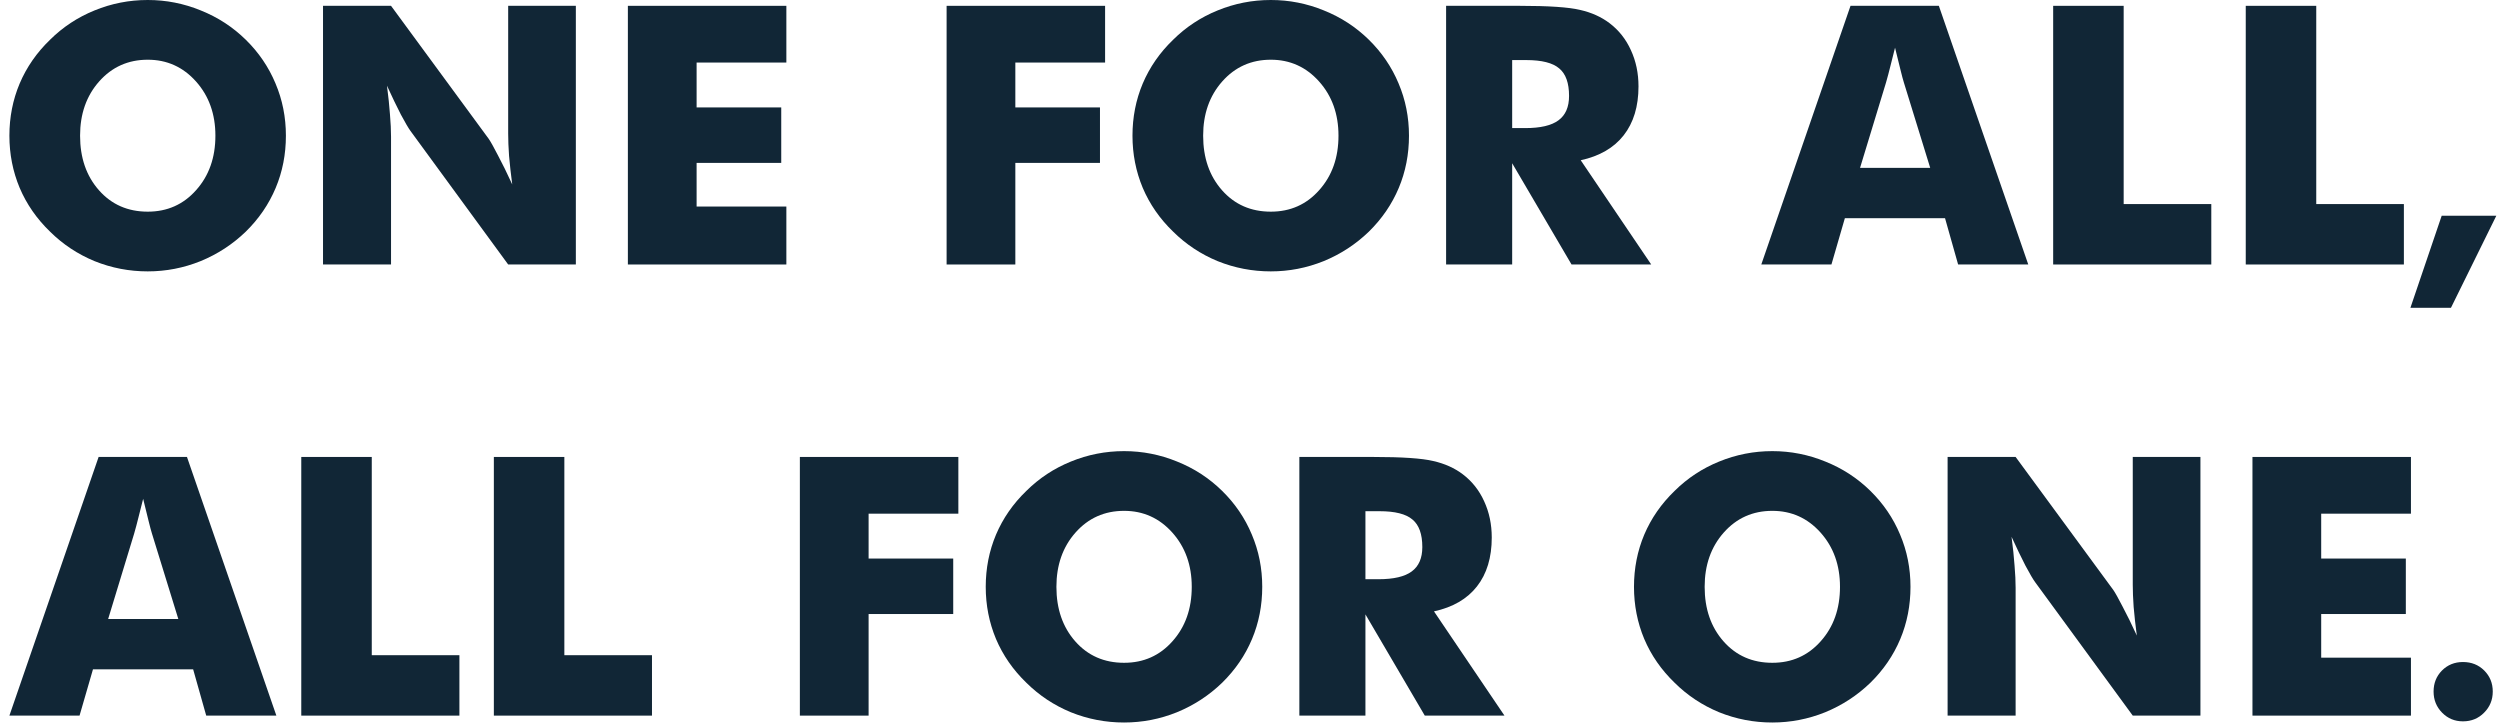 <svg width="266" height="77" viewBox="0 0 266 77" fill="none" xmlns="http://www.w3.org/2000/svg">
<path d="M259.796 22.954H265.609L260.781 32.751H256.468L259.796 22.954Z" fill="#112636"/>
<path d="M238.948 28.142V0.62H246.449V21.713H255.773V28.142H238.948Z" fill="#112636"/>
<path d="M218.457 28.142V0.62H225.958V21.713H235.282V28.142H218.457Z" fill="#112636"/>
<path d="M197.91 17.859H205.373L202.572 8.779C202.485 8.503 202.365 8.058 202.215 7.444C202.065 6.83 201.87 6.041 201.632 5.076C201.469 5.752 201.306 6.398 201.144 7.012C200.993 7.626 200.837 8.215 200.674 8.779L197.91 17.859ZM187.402 28.142L196.895 0.62H206.294L215.807 28.142H208.344L206.952 23.217H196.293L194.865 28.142H187.402Z" fill="#112636"/>
<path d="M153.865 28.142V0.62H161.704C164.774 0.62 166.911 0.764 168.114 1.053C169.33 1.328 170.376 1.798 171.253 2.463C172.243 3.215 173.002 4.173 173.528 5.339C174.067 6.504 174.336 7.789 174.336 9.193C174.336 11.323 173.81 13.059 172.757 14.4C171.717 15.728 170.194 16.612 168.189 17.05L175.69 28.142H167.212L160.895 17.37V28.142H153.865ZM160.895 13.629H162.286C163.903 13.629 165.081 13.353 165.821 12.802C166.573 12.251 166.948 11.386 166.948 10.208C166.948 8.829 166.598 7.852 165.896 7.275C165.206 6.686 164.041 6.392 162.399 6.392H160.895V13.629Z" fill="#112636"/>
<path d="M149.916 14.438C149.916 16.418 149.553 18.273 148.826 20.002C148.099 21.731 147.04 23.279 145.649 24.645C144.245 25.999 142.641 27.045 140.836 27.785C139.031 28.512 137.158 28.875 135.215 28.875C133.248 28.875 131.362 28.512 129.557 27.785C127.765 27.045 126.186 25.999 124.82 24.645C123.403 23.279 122.326 21.725 121.586 19.983C120.859 18.241 120.496 16.393 120.496 14.438C120.496 12.47 120.859 10.621 121.586 8.892C122.326 7.15 123.403 5.596 124.82 4.23C126.186 2.876 127.765 1.836 129.557 1.109C131.362 0.37 133.248 0 135.215 0C137.17 0 139.05 0.37 140.855 1.109C142.672 1.836 144.27 2.876 145.649 4.23C147.027 5.583 148.08 7.131 148.807 8.873C149.546 10.615 149.916 12.47 149.916 14.438ZM135.215 22.521C137.296 22.521 139.013 21.756 140.366 20.227C141.732 18.699 142.415 16.769 142.415 14.438C142.415 12.132 141.726 10.208 140.347 8.666C138.969 7.125 137.258 6.354 135.215 6.354C133.135 6.354 131.412 7.125 130.046 8.666C128.692 10.195 128.015 12.119 128.015 14.438C128.015 16.794 128.686 18.73 130.027 20.246C131.368 21.763 133.097 22.521 135.215 22.521Z" fill="#112636"/>
<path d="M100.719 28.142V0.62H117.582V6.655H108.032V11.43H117.037V17.332H108.032V28.142H100.719Z" fill="#112636"/>
<path d="M66.806 28.142V0.62H83.669V6.655H74.119V11.43H83.124V17.332H74.119V21.976H83.669V28.142H66.806Z" fill="#112636"/>
<path d="M34.369 28.142V0.62H41.606L52.002 14.776C52.203 15.064 52.528 15.647 52.98 16.524C53.443 17.389 53.951 18.423 54.502 19.626C54.352 18.485 54.239 17.47 54.164 16.581C54.101 15.691 54.07 14.901 54.07 14.212V0.62H61.27V28.142H54.07L43.674 13.93C43.461 13.642 43.123 13.065 42.659 12.2C42.208 11.323 41.713 10.296 41.174 9.117C41.324 10.27 41.431 11.292 41.493 12.182C41.569 13.072 41.606 13.861 41.606 14.55V28.142H34.369Z" fill="#112636"/>
<path d="M30.42 14.438C30.42 16.418 30.057 18.273 29.33 20.002C28.603 21.731 27.544 23.279 26.153 24.645C24.749 25.999 23.145 27.045 21.34 27.785C19.536 28.512 17.662 28.875 15.72 28.875C13.752 28.875 11.866 28.512 10.061 27.785C8.269 27.045 6.69 25.999 5.324 24.645C3.908 23.279 2.83 21.725 2.09 19.983C1.363 18.241 1 16.393 1 14.438C1 12.47 1.363 10.621 2.09 8.892C2.83 7.15 3.908 5.596 5.324 4.23C6.69 2.876 8.269 1.836 10.061 1.109C11.866 0.37 13.752 0 15.72 0C17.675 0 19.554 0.37 21.359 1.109C23.176 1.836 24.774 2.876 26.153 4.23C27.531 5.583 28.584 7.131 29.311 8.873C30.05 10.615 30.42 12.47 30.42 14.438ZM15.72 22.521C17.8 22.521 19.517 21.756 20.87 20.227C22.236 18.699 22.919 16.769 22.919 14.438C22.919 12.132 22.23 10.208 20.852 8.666C19.473 7.125 17.762 6.354 15.72 6.354C13.639 6.354 11.916 7.125 10.55 8.666C9.196 10.195 8.52 12.119 8.52 14.438C8.52 16.794 9.19 18.73 10.531 20.246C11.872 21.763 13.601 22.521 15.72 22.521Z" fill="#112636"/>
<path d="M258.933 73.579C258.933 72.694 259.23 71.949 259.824 71.345C260.428 70.741 261.173 70.439 262.058 70.439C262.965 70.439 263.72 70.741 264.324 71.345C264.928 71.949 265.23 72.694 265.23 73.579C265.23 74.465 264.923 75.215 264.308 75.829C263.704 76.444 262.954 76.751 262.058 76.751C261.183 76.751 260.444 76.444 259.84 75.829C259.235 75.215 258.933 74.465 258.933 73.579Z" fill="#112636"/>
<path d="M239.662 76.142V48.62H256.525V54.655H246.975V59.43H255.98V65.332H246.975V69.976H256.525V76.142H239.662Z" fill="#112636"/>
<path d="M207.225 76.142V48.62H214.462L224.858 62.776C225.058 63.064 225.384 63.647 225.835 64.524C226.299 65.389 226.807 66.423 227.358 67.626C227.208 66.486 227.095 65.47 227.02 64.581C226.957 63.691 226.926 62.901 226.926 62.212V48.62H234.126V76.142H226.926L216.53 61.93C216.317 61.642 215.979 61.065 215.515 60.2C215.064 59.323 214.569 58.295 214.03 57.117C214.18 58.27 214.287 59.292 214.349 60.182C214.425 61.072 214.462 61.861 214.462 62.55V76.142H207.225Z" fill="#112636"/>
<path d="M203.276 62.438C203.276 64.418 202.913 66.272 202.186 68.002C201.459 69.731 200.4 71.279 199.009 72.645C197.605 73.999 196.001 75.045 194.196 75.785C192.392 76.512 190.518 76.875 188.575 76.875C186.608 76.875 184.722 76.512 182.917 75.785C181.125 75.045 179.546 73.999 178.18 72.645C176.764 71.279 175.686 69.725 174.946 67.983C174.219 66.241 173.856 64.393 173.856 62.438C173.856 60.47 174.219 58.621 174.946 56.892C175.686 55.15 176.764 53.596 178.18 52.23C179.546 50.876 181.125 49.836 182.917 49.109C184.722 48.37 186.608 48 188.575 48C190.531 48 192.41 48.37 194.215 49.109C196.032 49.836 197.63 50.876 199.009 52.23C200.387 53.583 201.44 55.131 202.167 56.873C202.906 58.615 203.276 60.47 203.276 62.438ZM188.575 70.521C190.656 70.521 192.373 69.757 193.726 68.228C195.092 66.699 195.775 64.769 195.775 62.438C195.775 60.132 195.086 58.208 193.708 56.666C192.329 55.125 190.618 54.354 188.575 54.354C186.495 54.354 184.772 55.125 183.406 56.666C182.052 58.195 181.375 60.119 181.375 62.438C181.375 64.794 182.046 66.73 183.387 68.246C184.728 69.763 186.457 70.521 188.575 70.521Z" fill="#112636"/>
<path d="M138.251 76.142V48.62H146.09C149.161 48.62 151.297 48.764 152.5 49.053C153.716 49.328 154.763 49.798 155.64 50.463C156.63 51.215 157.388 52.173 157.915 53.339C158.453 54.504 158.723 55.789 158.723 57.193C158.723 59.323 158.197 61.059 157.144 62.4C156.104 63.728 154.581 64.612 152.576 65.05L160.076 76.142H151.598L145.282 65.37V76.142H138.251ZM145.282 61.629H146.673C148.29 61.629 149.468 61.353 150.207 60.802C150.959 60.251 151.335 59.386 151.335 58.208C151.335 56.829 150.984 55.852 150.282 55.275C149.593 54.686 148.427 54.392 146.786 54.392H145.282V61.629Z" fill="#112636"/>
<path d="M134.302 62.438C134.302 64.418 133.939 66.272 133.212 68.002C132.485 69.731 131.426 71.279 130.035 72.645C128.632 73.999 127.027 75.045 125.223 75.785C123.418 76.512 121.544 76.875 119.602 76.875C117.634 76.875 115.748 76.512 113.943 75.785C112.151 75.045 110.572 73.999 109.206 72.645C107.79 71.279 106.712 69.725 105.973 67.983C105.246 66.241 104.882 64.393 104.882 62.438C104.882 60.47 105.246 58.621 105.973 56.892C106.712 55.15 107.79 53.596 109.206 52.23C110.572 50.876 112.151 49.836 113.943 49.109C115.748 48.37 117.634 48 119.602 48C121.557 48 123.437 48.37 125.241 49.109C127.059 49.836 128.657 50.876 130.035 52.23C131.414 53.583 132.466 55.131 133.193 56.873C133.933 58.615 134.302 60.47 134.302 62.438ZM119.602 70.521C121.682 70.521 123.399 69.757 124.753 68.228C126.119 66.699 126.802 64.769 126.802 62.438C126.802 60.132 126.112 58.208 124.734 56.666C123.355 55.125 121.645 54.354 119.602 54.354C117.521 54.354 115.798 55.125 114.432 56.666C113.079 58.195 112.402 60.119 112.402 62.438C112.402 64.794 113.072 66.73 114.413 68.246C115.754 69.763 117.484 70.521 119.602 70.521Z" fill="#112636"/>
<path d="M85.106 76.142V48.62H101.969V54.655H92.419V59.43H101.423V65.332H92.419V76.142H85.106Z" fill="#112636"/>
<path d="M52.546 76.142V48.62H60.047V69.713H69.371V76.142H52.546Z" fill="#112636"/>
<path d="M32.056 76.142V48.62H39.556V69.713H48.881V76.142H32.056Z" fill="#112636"/>
<path d="M11.508 65.859H18.972L16.171 56.779C16.083 56.503 15.964 56.058 15.813 55.444C15.663 54.83 15.469 54.041 15.231 53.076C15.068 53.752 14.905 54.398 14.742 55.012C14.592 55.626 14.435 56.215 14.272 56.779L11.508 65.859ZM1 76.142L10.493 48.62H19.893L29.405 76.142H21.942L20.551 71.217H9.892L8.463 76.142H1Z" fill="#112636"/>
</svg>
